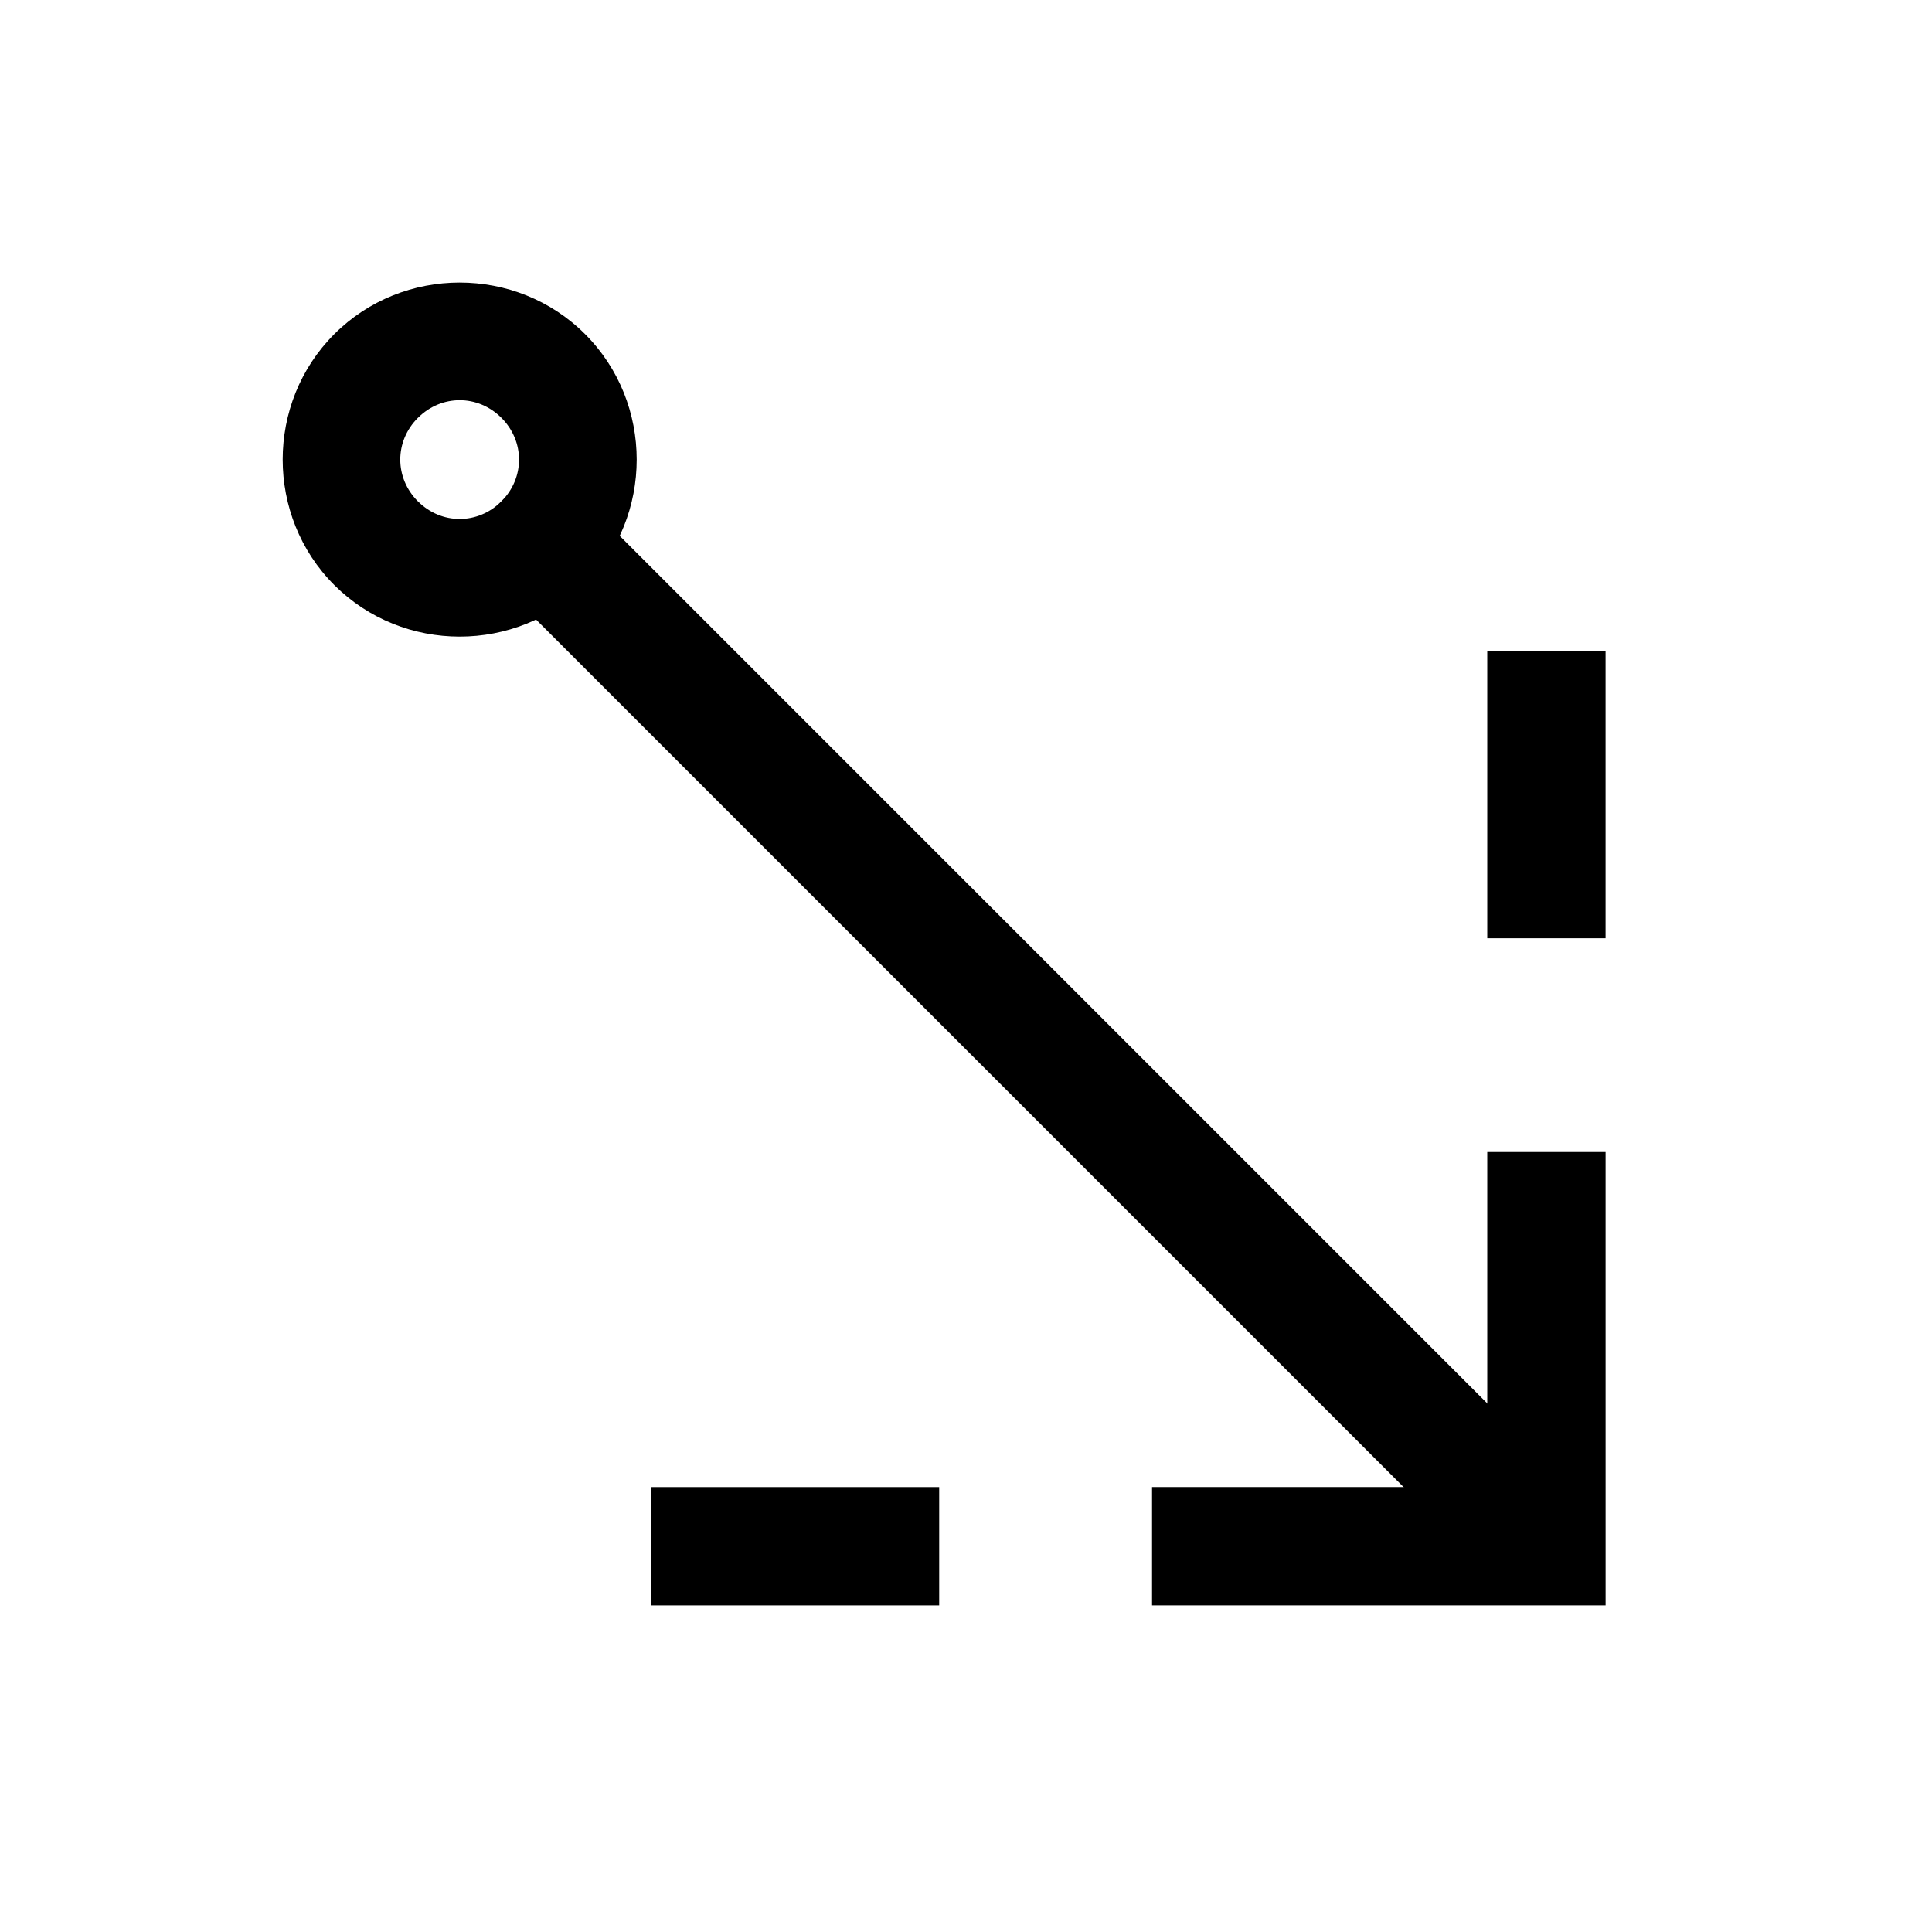 <?xml version="1.0" encoding="UTF-8"?>
<!-- The Best Svg Icon site in the world: iconSvg.co, Visit us! https://iconsvg.co -->
<svg fill="#000000" width="800px" height="800px" version="1.1" viewBox="144 144 512 512" xmlns="http://www.w3.org/2000/svg">
 <g>
  <path d="m287.98 265.76-22.176 22.176 276.93 276.93 22.176-22.176z"/>
  <path d="m265.82 218.88c-12.059 0-24.125 4.562-33.234 13.672-18.223 18.223-18.227 48.242-0.016 66.473h0.016c0.004 0.004-0.004 0.012 0 0.016 18.227 18.219 48.246 18.223 66.473 0 18.227-18.227 18.227-48.258 0-66.484-9.117-9.117-21.172-13.676-33.238-13.676zm0 31.18c3.977 0 7.945 1.559 11.059 4.672 6.227 6.227 6.227 15.906 0 22.133-6.223 6.223-15.902 6.219-22.117 0h-0.016c-6.227-6.227-6.227-15.906 0-22.133h0.016c3.109-3.109 7.082-4.672 11.059-4.672z"/>
  <path d="m538.14 316.56v76.09h31.355v-76.09z"/>
  <path d="m538.14 449.3v88.793h-88.836v31.355h120.2l-0.004-104.46v-15.688z"/>
  <path d="m316.61 538.1v31.355h76.285v-31.355z"/>
 </g>
</svg>